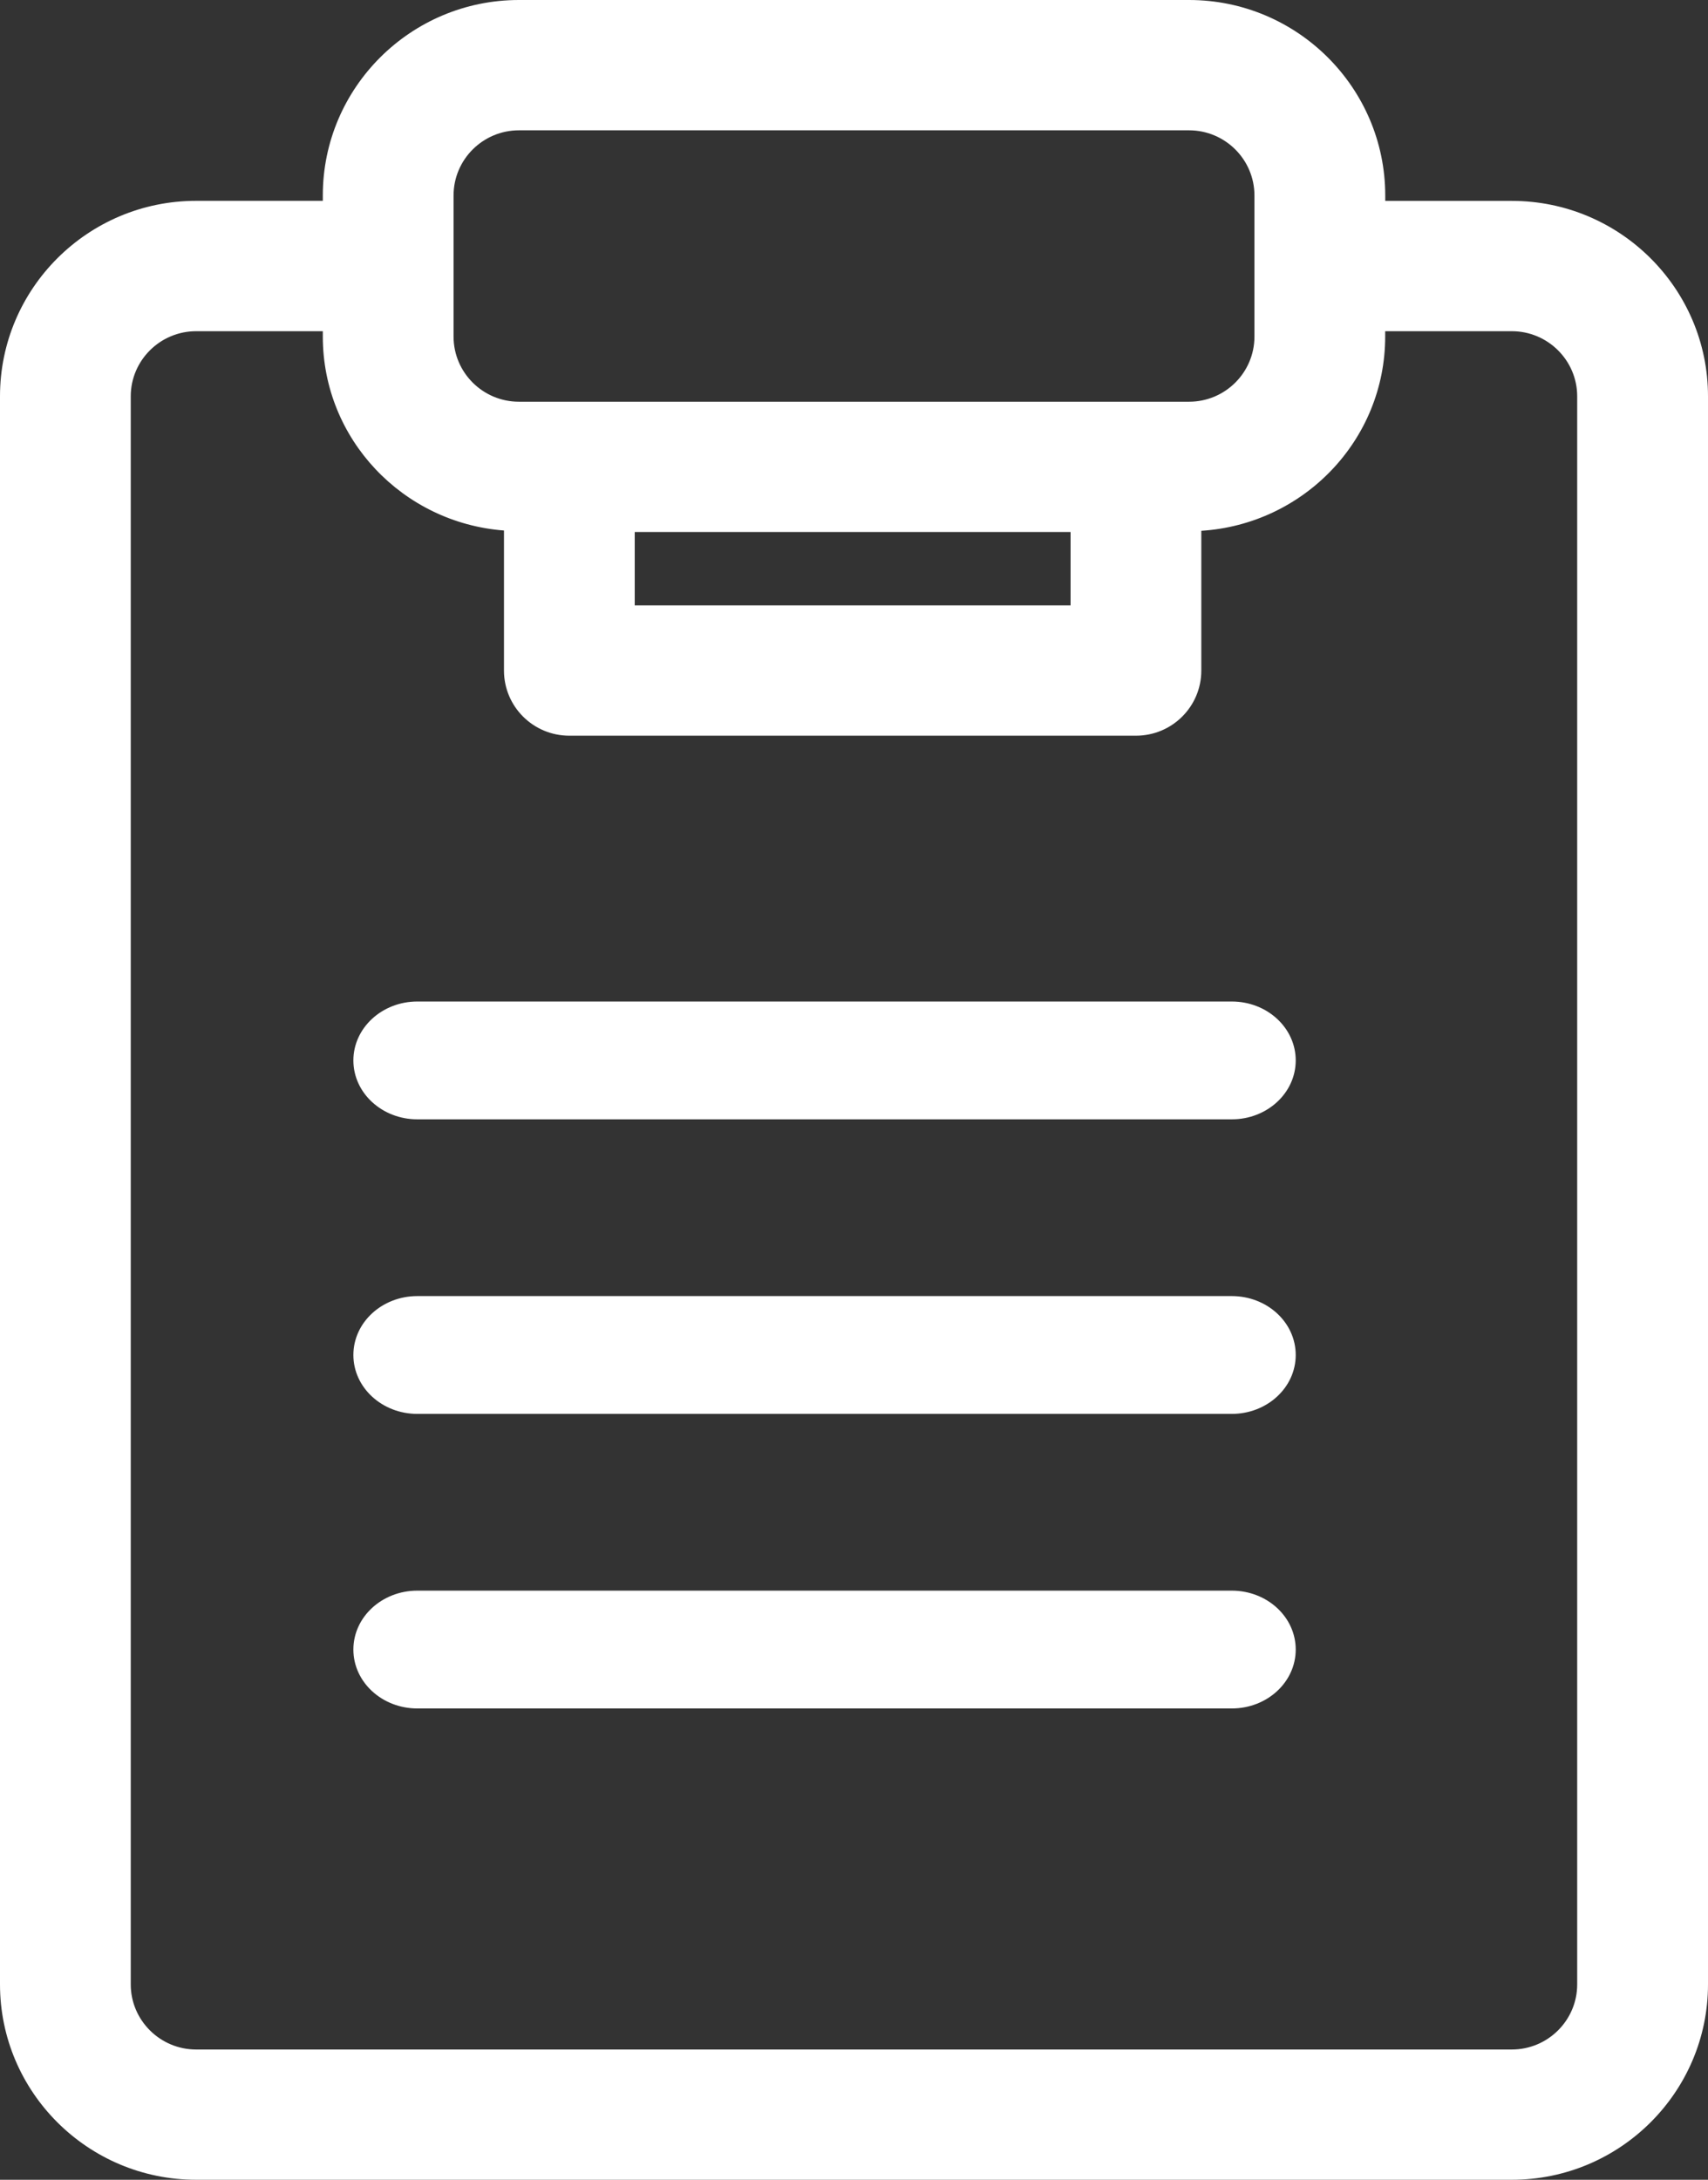 <?xml version="1.0" encoding="utf-8"?>
<svg width="29px" height="37px" viewBox="0 0 29 37" version="1.1" xmlns:xlink="http://www.w3.org/1999/xlink" xmlns="http://www.w3.org/2000/svg">
  <rect x="0" y="0" width="29" height="37" fill="#333333" stroke="none"/>
  <g id="icon-clipboard">
    <g id="noun_clip-board_453859">
      <path d="M20.189 0L8.811 0C6.974 0 5.481 1.488 5.481 3.317L5.481 3.409L3.33 3.409C1.493 3.409 0 4.897 0 6.727L0 33.683C0 35.512 1.493 37 3.33 37L25.67 37C27.506 37 29 35.511 29 33.683L29 6.727C29 4.898 27.506 3.41 25.67 3.41L23.52 3.41L23.52 3.318C23.519 1.488 22.025 0 20.189 0ZM7.701 3.318C7.701 2.708 8.199 2.212 8.811 2.212L20.189 2.212C20.801 2.212 21.299 2.708 21.299 3.318L21.299 5.713C21.299 6.324 20.801 6.819 20.189 6.819L8.811 6.819C8.199 6.819 7.701 6.324 7.701 5.713L7.701 3.318ZM10.777 9.03L18.177 9.03L18.177 10.276L10.777 10.276L10.777 9.03ZM25.669 5.622C26.281 5.622 26.779 6.118 26.779 6.727L26.779 33.684C26.779 34.293 26.281 34.789 25.669 34.789L3.33 34.789C2.719 34.789 2.22 34.293 2.22 33.684L2.22 6.727C2.22 6.118 2.719 5.622 3.33 5.622L5.481 5.622L5.481 5.713C5.481 7.456 6.84 8.874 8.557 9.005L8.557 11.382C8.557 11.993 9.053 12.488 9.667 12.488L19.287 12.488C19.901 12.488 20.397 11.993 20.397 11.382L20.397 9.01C22.134 8.9 23.519 7.471 23.519 5.713L23.519 5.622L25.669 5.622Z" id="Shape" fill="#FFFFFF" stroke="none" />
      <path d="M14.914 0L1.086 0C0.487 0 0 0.448 0 1C0 1.553 0.487 2 1.086 2L14.914 2C15.514 2 16 1.553 16 1C16 0.447 15.514 0 14.914 0Z" transform="translate(6 17)" id="Path" fill="#FFFFFF" fill-rule="evenodd" stroke="none" />
      <path d="M14.914 0L1.086 0C0.487 0 0 0.447 0 1C0 1.553 0.487 2 1.086 2L14.914 2C15.514 2 16 1.553 16 1C16 0.447 15.514 0 14.914 0Z" transform="translate(6 22)" id="Path" fill="#FFFFFF" fill-rule="evenodd" stroke="none" />
      <path d="M14.914 0L1.086 0C0.487 0 0 0.447 0 1C0 1.553 0.487 2 1.086 2L14.914 2C15.514 2 16 1.553 16 1C16 0.447 15.514 0 14.914 0Z" transform="translate(6 27)" id="Path" fill="#FFFFFF" fill-rule="evenodd" stroke="none" />
    </g>
  </g>
</svg>